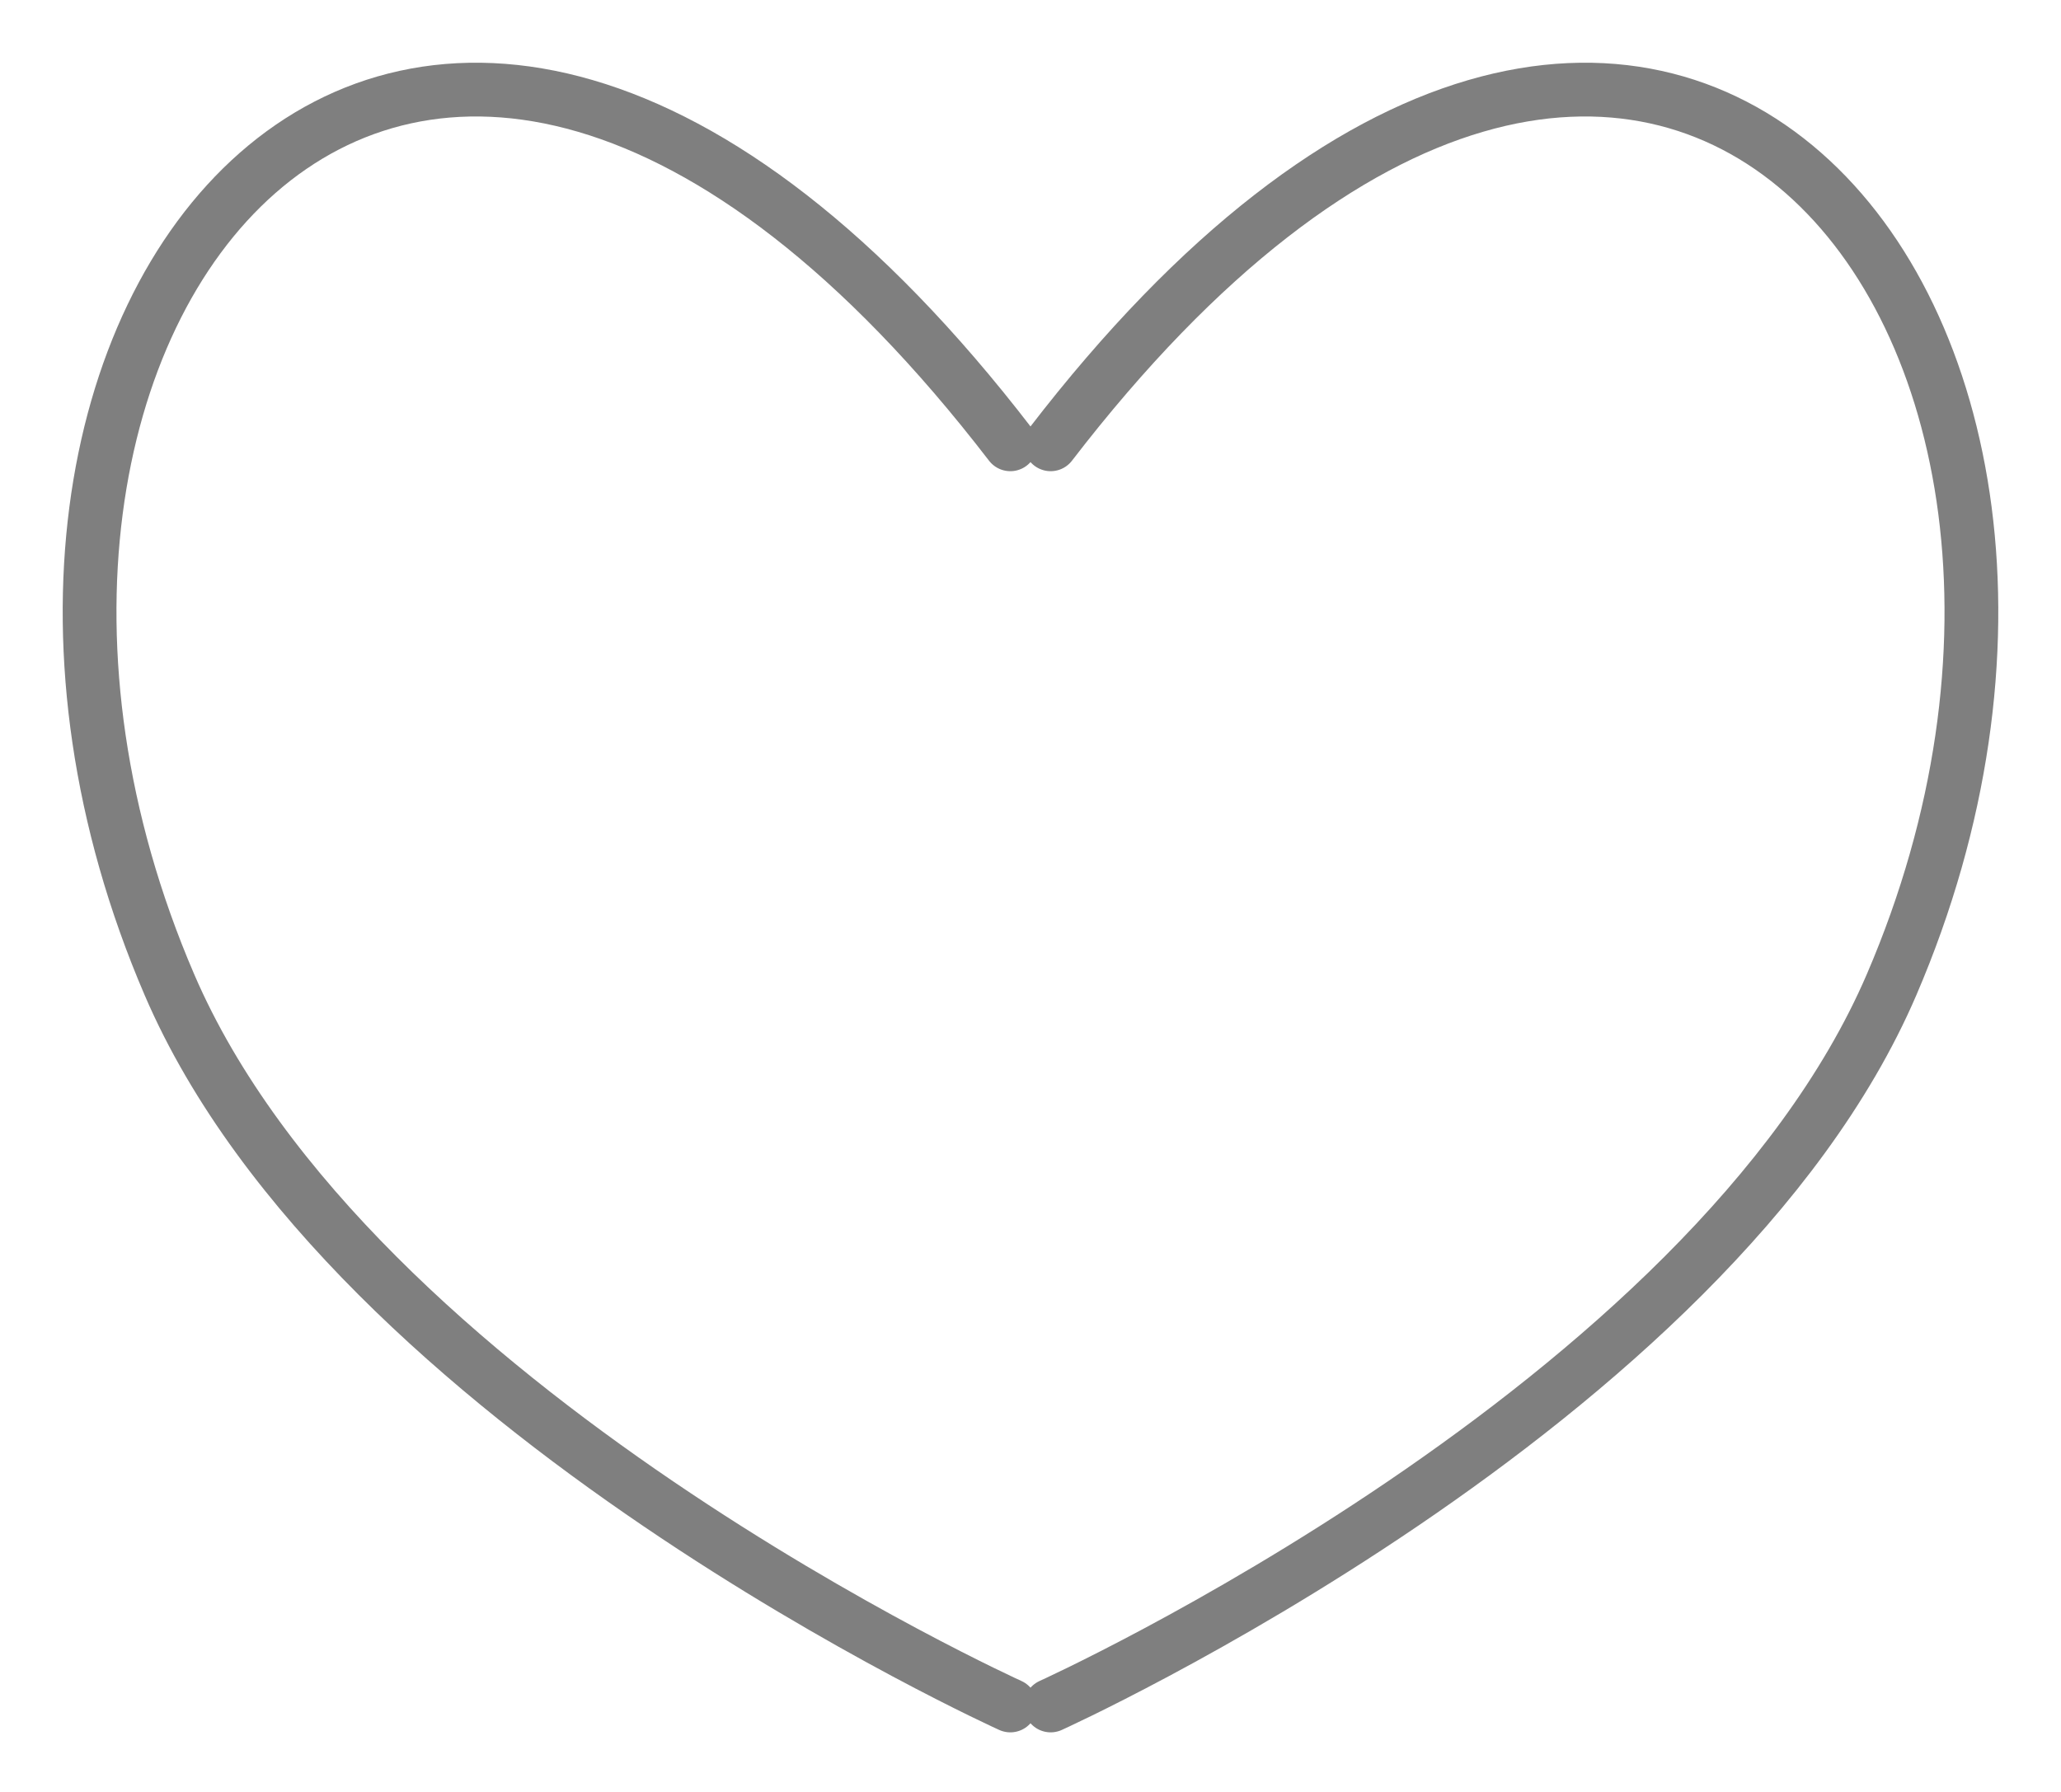 <svg width="23" height="20" viewBox="0 0 23 20" fill="none" xmlns="http://www.w3.org/2000/svg">
<g opacity="0.5">
<path d="M11.725 4.959C18.427 -3.758 24.293 3.586 21.109 10.991C19.081 15.708 11.725 19.035 11.725 19.035" stroke="black" stroke-width="0.6" stroke-linecap="round"/>
<path d="M11.275 4.959C4.573 -3.758 -1.293 3.586 1.891 10.991C3.919 15.708 11.275 19.035 11.275 19.035" stroke="black" stroke-width="0.6" stroke-linecap="round"/>
</g>
</svg>
